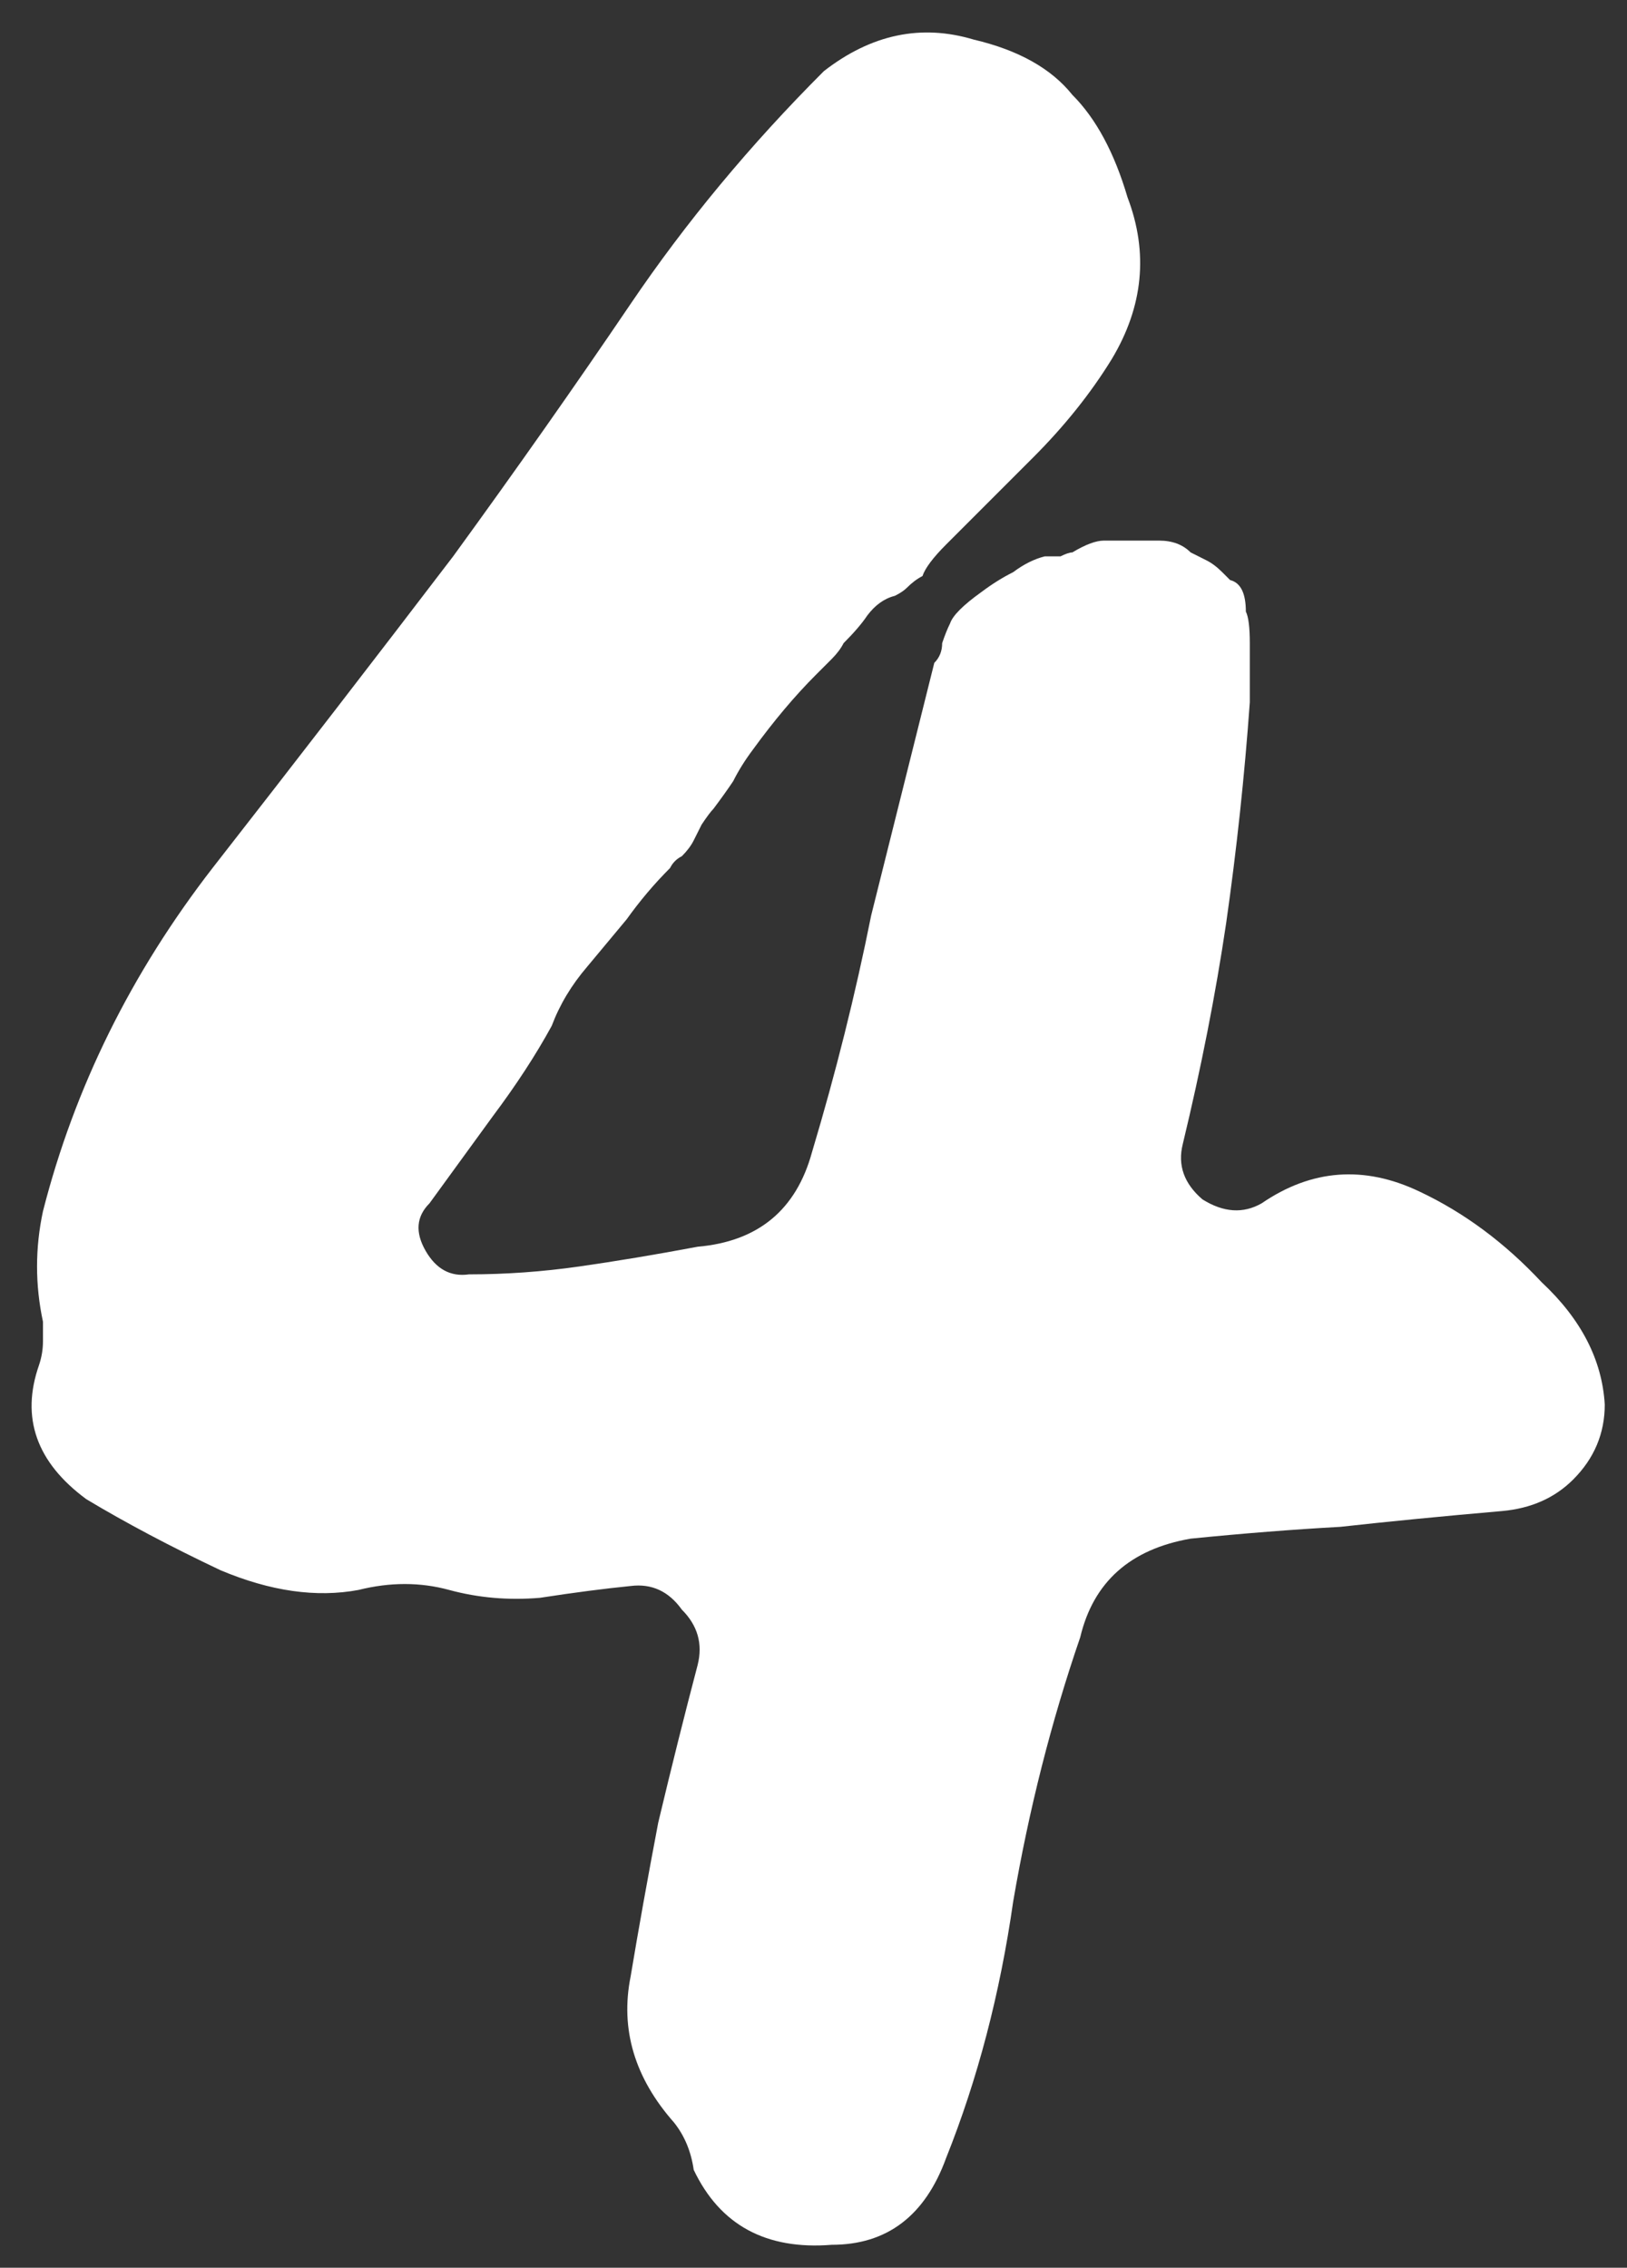 <svg width="61" height="85" viewBox="0 0 61 85" fill="none" xmlns="http://www.w3.org/2000/svg">
<rect x="0" y="0" width="61" height="85" fill="#333333" stroke="none"/>
<path d="M60.166 52.645C60.166 53.729 59.771 54.666 58.983 55.455C58.293 56.145 57.406 56.539 56.321 56.637C54.054 56.834 52.033 57.032 50.259 57.229C48.484 57.327 46.611 57.475 44.64 57.672C42.373 58.067 40.992 59.299 40.5 61.369C39.415 64.523 38.577 67.826 37.986 71.276C37.493 74.726 36.655 77.93 35.472 80.887C34.684 83.056 33.254 84.14 31.184 84.14C28.72 84.337 26.995 83.401 26.009 81.331C25.91 80.641 25.664 80.049 25.27 79.556C23.791 77.881 23.249 76.057 23.643 74.085C23.939 72.311 24.284 70.389 24.678 68.319C25.171 66.249 25.664 64.277 26.157 62.404C26.354 61.615 26.157 60.925 25.565 60.334C25.072 59.644 24.432 59.348 23.643 59.447C22.657 59.545 21.524 59.693 20.242 59.89C19.059 59.989 17.926 59.89 16.841 59.595C15.757 59.299 14.623 59.299 13.44 59.595C11.863 59.89 10.138 59.644 8.265 58.855C6.392 57.968 4.716 57.081 3.238 56.194C1.365 54.814 0.773 53.138 1.463 51.166C1.562 50.871 1.611 50.575 1.611 50.279C1.611 49.983 1.611 49.737 1.611 49.54C1.315 48.16 1.315 46.78 1.611 45.4C2.794 40.767 4.914 36.478 7.969 32.535C11.124 28.494 14.13 24.6 16.989 20.854C19.355 17.601 21.573 14.447 23.643 11.391C25.713 8.335 28.128 5.427 30.888 2.667C32.663 1.287 34.536 0.892 36.507 1.484C38.183 1.878 39.415 2.568 40.204 3.554C41.091 4.441 41.781 5.723 42.274 7.398C43.063 9.469 42.865 11.489 41.682 13.461C40.894 14.742 39.908 15.975 38.725 17.157C37.641 18.242 36.557 19.326 35.472 20.41C34.979 20.903 34.684 21.298 34.585 21.593C34.388 21.692 34.191 21.84 33.994 22.037C33.895 22.136 33.747 22.234 33.55 22.333C33.156 22.431 32.811 22.678 32.515 23.072C32.318 23.368 32.022 23.713 31.628 24.107C31.529 24.304 31.381 24.501 31.184 24.699C30.987 24.896 30.79 25.093 30.593 25.29C29.804 26.079 29.015 27.015 28.227 28.099C27.931 28.494 27.685 28.888 27.488 29.282C27.29 29.578 27.044 29.923 26.748 30.317C26.65 30.416 26.502 30.613 26.305 30.909C26.206 31.106 26.108 31.303 26.009 31.5C25.91 31.698 25.762 31.895 25.565 32.092C25.368 32.19 25.22 32.338 25.122 32.535C24.53 33.127 23.988 33.768 23.495 34.458C23.002 35.049 22.509 35.641 22.017 36.232C21.425 36.922 20.982 37.661 20.686 38.45C20.094 39.534 19.355 40.668 18.468 41.851C17.679 42.935 16.891 44.02 16.102 45.104C15.609 45.597 15.56 46.188 15.954 46.878C16.348 47.568 16.891 47.864 17.581 47.766C18.961 47.766 20.341 47.667 21.721 47.47C23.101 47.273 24.579 47.026 26.157 46.73C28.424 46.533 29.853 45.35 30.445 43.182C31.332 40.224 32.071 37.267 32.663 34.31C33.057 32.733 33.451 31.155 33.846 29.578C34.24 28.001 34.634 26.424 35.029 24.846C35.226 24.649 35.324 24.403 35.324 24.107C35.423 23.811 35.522 23.565 35.62 23.368C35.719 23.072 36.113 22.678 36.803 22.185C37.197 21.889 37.592 21.643 37.986 21.446C38.38 21.15 38.775 20.953 39.169 20.854C39.366 20.854 39.563 20.854 39.76 20.854C39.958 20.756 40.105 20.706 40.204 20.706C40.697 20.41 41.091 20.263 41.387 20.263H43.457C43.95 20.263 44.344 20.41 44.64 20.706C44.837 20.805 45.034 20.903 45.231 21.002C45.428 21.101 45.626 21.248 45.823 21.446C45.921 21.544 45.971 21.593 45.971 21.593C45.971 21.593 46.02 21.643 46.118 21.741C46.513 21.84 46.71 22.234 46.71 22.924C46.809 23.121 46.858 23.516 46.858 24.107V26.325C46.661 29.085 46.365 31.845 45.971 34.605C45.576 37.267 45.034 40.027 44.344 42.886C44.147 43.675 44.393 44.365 45.083 44.956C45.872 45.449 46.611 45.498 47.301 45.104C49.174 43.822 51.146 43.675 53.216 44.66C54.892 45.449 56.42 46.583 57.8 48.061C59.278 49.441 60.067 50.969 60.166 52.645Z" fill="white"/>
</svg>
